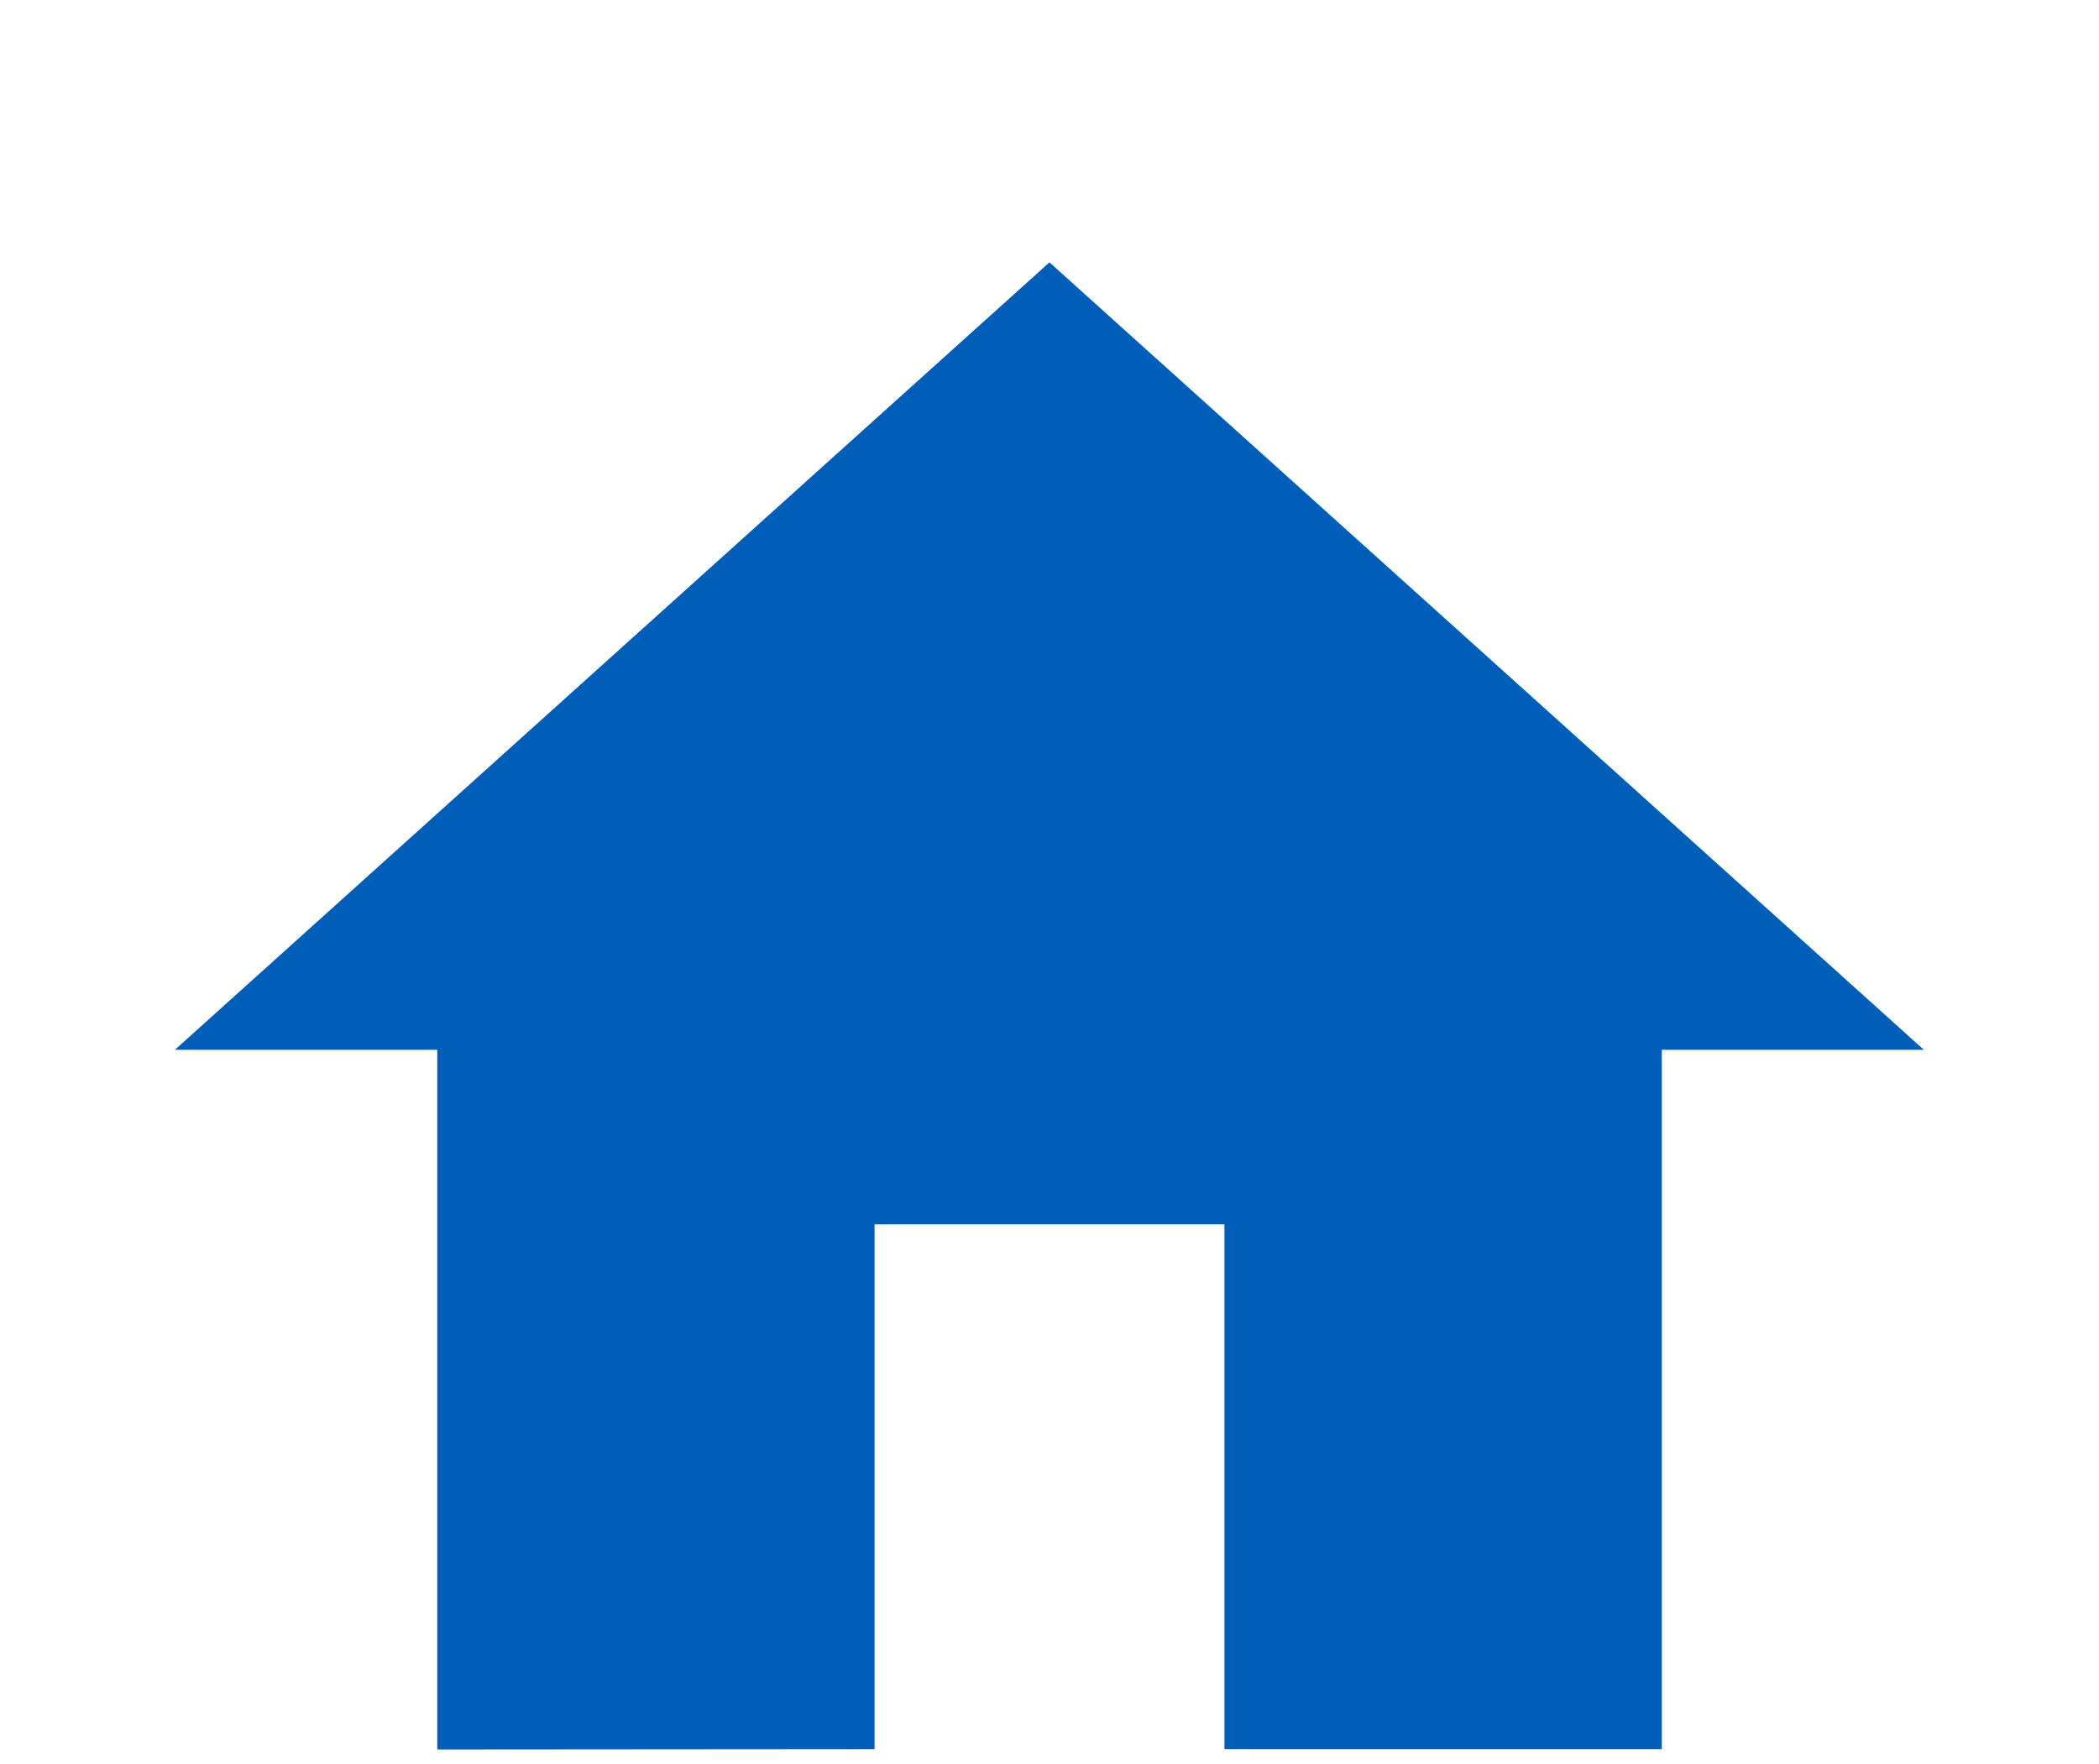 <?xml version="1.0" encoding="UTF-8"?>
<svg xmlns="http://www.w3.org/2000/svg" id="home-24px" width="25.323" height="21.277" viewBox="0 0 25.323 21.277">
  <path id="Pfad_300" data-name="Pfad 300" d="M0,0H25.323V21.277H0Z" fill="none"></path>
  <path id="Pfad_301" data-name="Pfad 301" d="M10.441,20.937V14.606h4.221v6.331h5.276V12.5H23.1L12.551,3,2,12.5H5.165v8.441Z" transform="translate(0.11 0.165)" fill="#005eb8"></path>
</svg>
